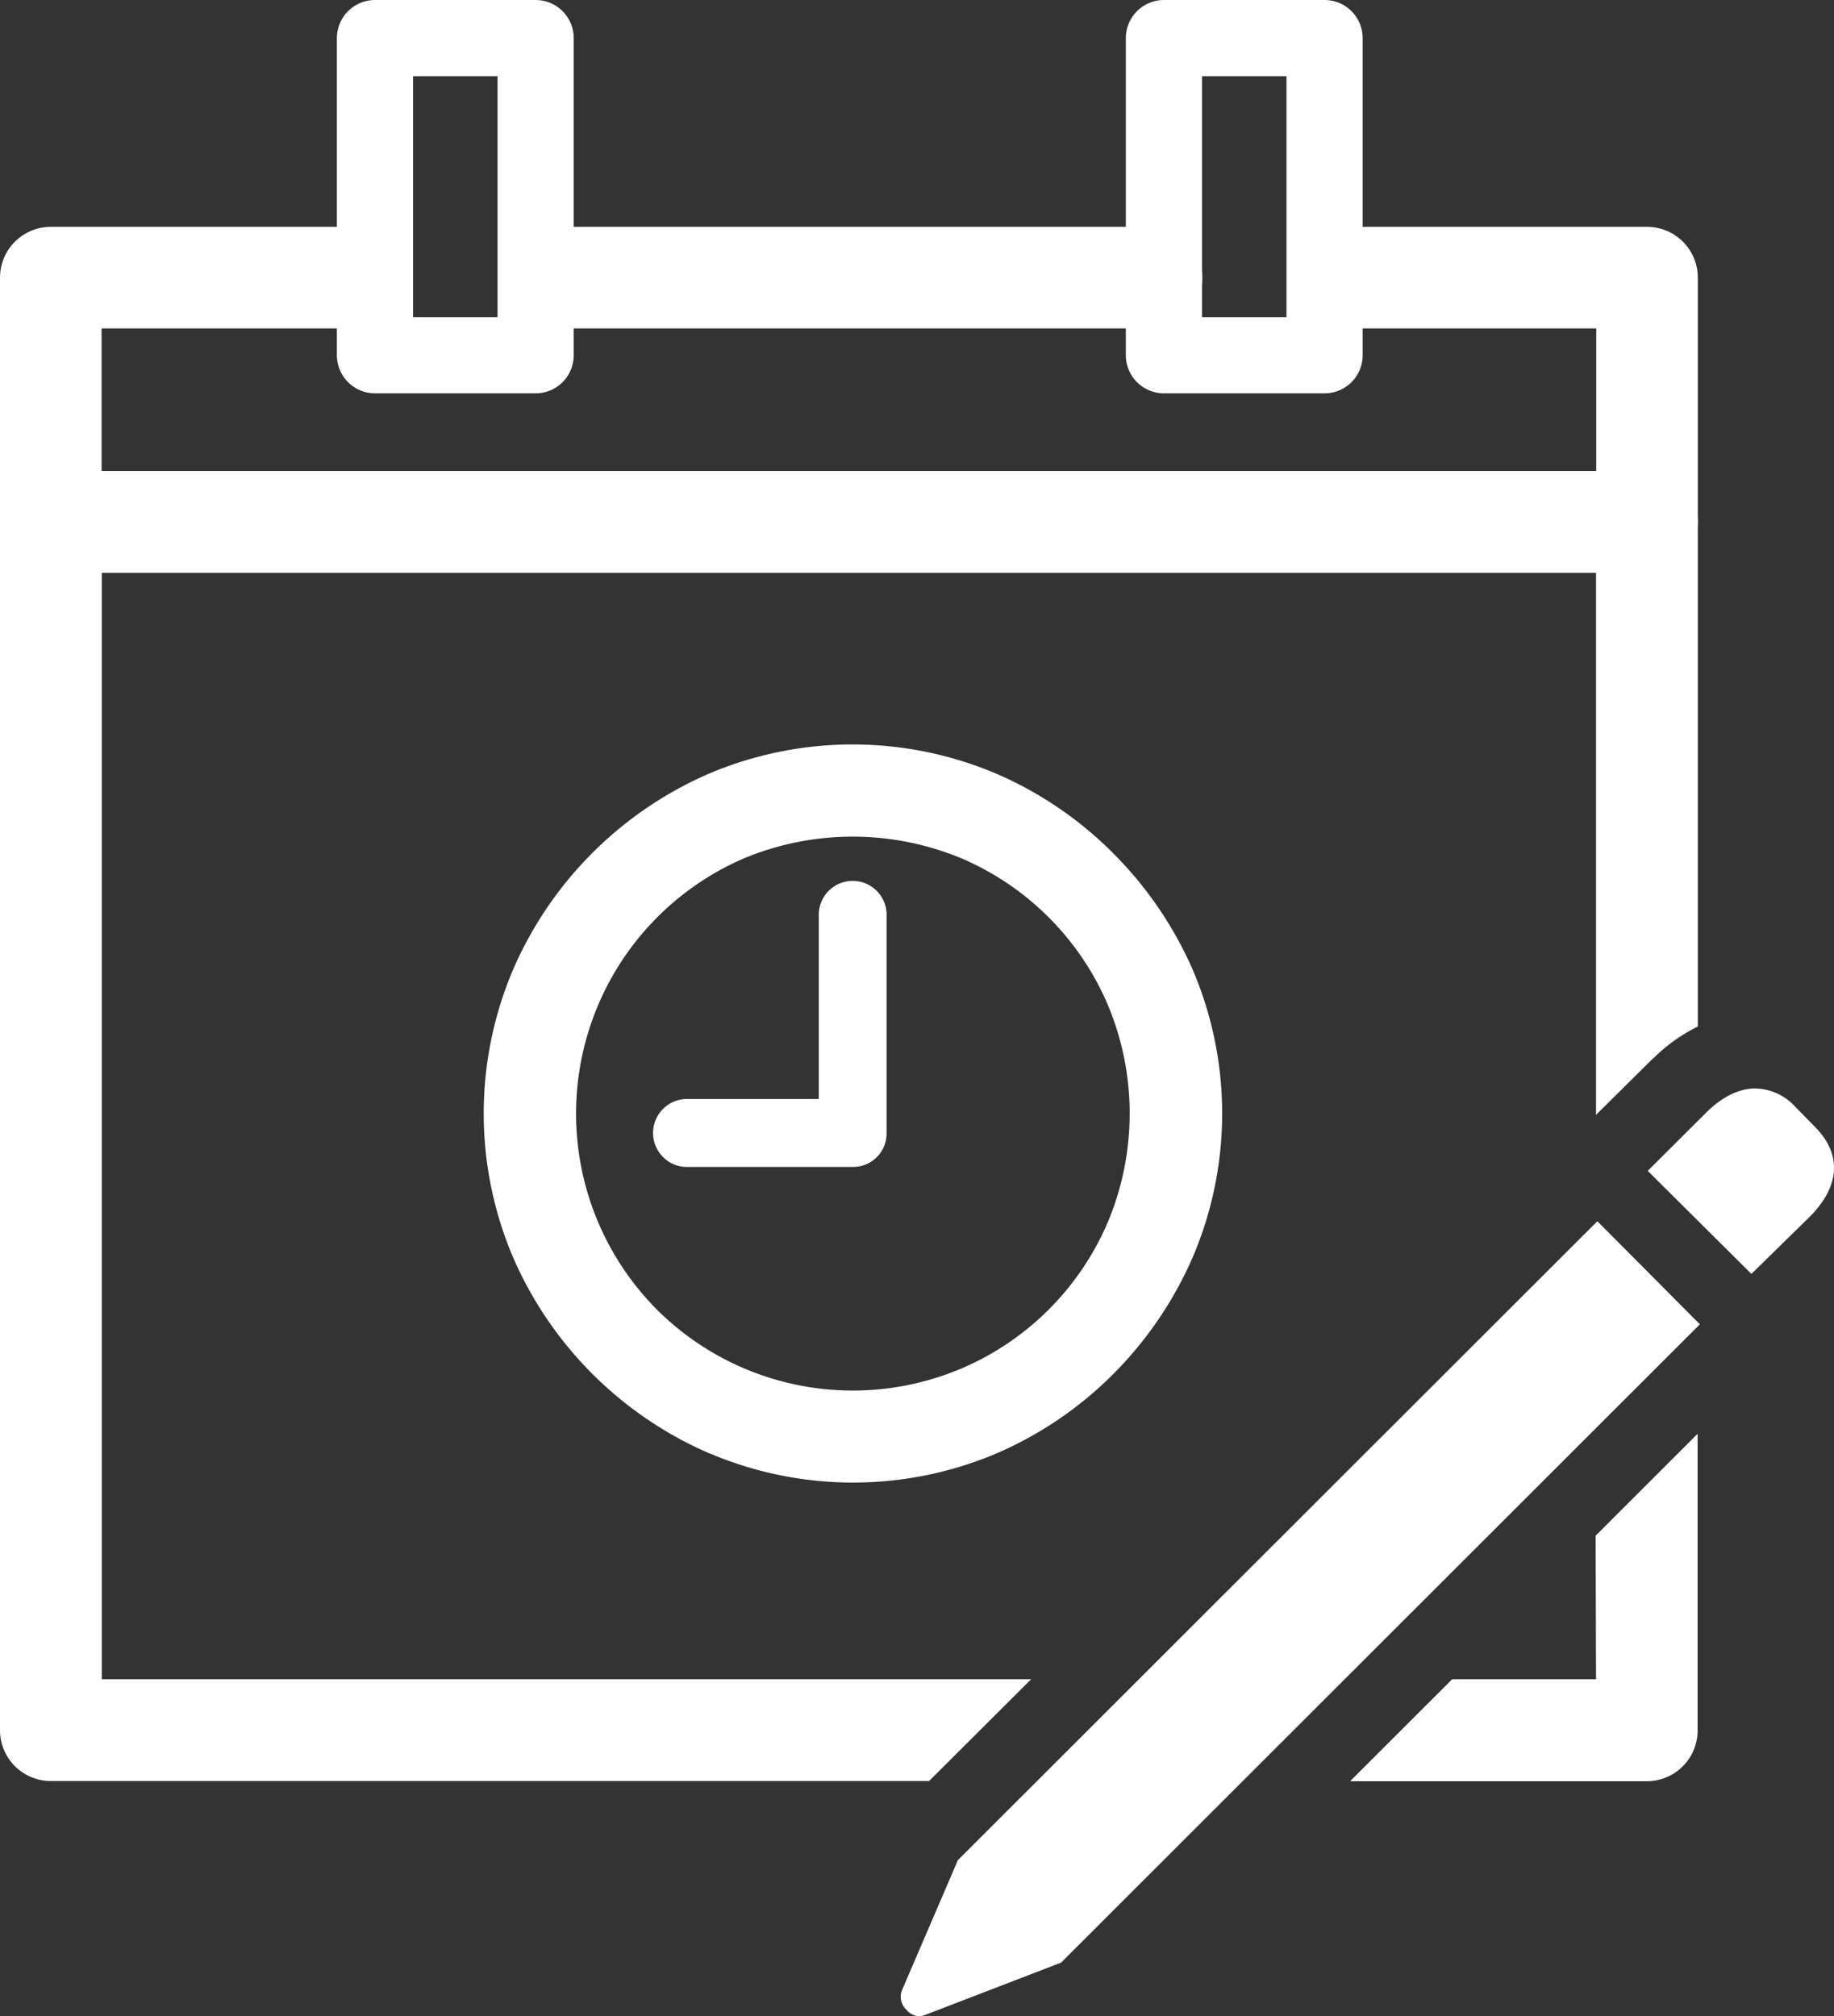 <svg xmlns="http://www.w3.org/2000/svg" width="361.093" height="396.925" viewBox="0 0 361.093 396.925">
  <rect x="0" y="0" width="361.093" height="396.925" fill="#333333" stroke="none"/>
  <g id="calendar" transform="translate(-32.08 -3.09)">
    <path id="Tracé_4" data-name="Tracé 4" d="M300.71,57.75h55.65v48.07H42.08V57.75H98.26" fill="none" stroke="#fff" stroke-linecap="round" stroke-linejoin="round" stroke-width="20"/>
    <line id="Ligne_1" data-name="Ligne 1" x2="115.88" transform="translate(142.91 57.75)" fill="none" stroke="#fff" stroke-linecap="round" stroke-linejoin="round" stroke-width="20"/>
    <path id="Tracé_5" data-name="Tracé 5" d="M389.47,225l-3.92-4a10.87,10.87,0,0,0-7.74-3.6h-.73q-4.56.34-8.94,4.61l-11.64,11.6,20.41,20.29,11.64-11.41q4.38-4.5,4.61-9T389.47,225Z" fill="#fff"/>
    <path id="Tracé_6" data-name="Tracé 6" d="M220.68,369.31l-11,25.6a3.45,3.45,0,0,0,.87,3.86,3.17,3.17,0,0,0,3.74,1L241,389.49,366.76,263.82l-20.18-20.29Z" fill="#fff"/>
    <path id="Tracé_7" data-name="Tracé 7" d="M52.12,333.7V115.86h294.2V222.58l11.27-11.16h.05a33.45,33.45,0,0,1,8.72-6.23V105.82a10,10,0,0,0-10-10H42.08a10,10,0,0,0-10,10V343.74a10,10,0,0,0,10,10H215l20.1-20.04Z" fill="#fff"/>
    <path id="Tracé_8" data-name="Tracé 8" d="M346.32,333.7H318l-20.1,20.08h58.42a10,10,0,0,0,10-10v-58.4l-20.08,20.06Z" fill="#fff"/>
    <rect id="Rectangle_6" data-name="Rectangle 6" width="31.63" height="62.44" transform="translate(105.91 10.59)" fill="none" stroke="#fff" stroke-linecap="round" stroke-linejoin="round" stroke-width="15"/>
    <rect id="Rectangle_7" data-name="Rectangle 7" width="31.63" height="62.44" transform="translate(261.24 10.59)" fill="none" stroke="#fff" stroke-linecap="round" stroke-linejoin="round" stroke-width="15"/>
    <path id="Tracé_9" data-name="Tracé 9" d="M171.91,289.3A74.22,74.22,0,0,1,133,250.41a72.32,72.32,0,0,1,0-56.19,74.15,74.15,0,0,1,38.85-38.89,72.44,72.44,0,0,1,56.19,0,73.57,73.57,0,0,1,23.18,15.72A74.8,74.8,0,0,1,267,194.22a72,72,0,0,1,0,56.19,74.85,74.85,0,0,1-15.71,23.18,73.629,73.629,0,0,1-23.15,15.71,72.3,72.3,0,0,1-56.18,0Zm49.31-16.71a54.6,54.6,0,0,0,29.05-29.06,55.32,55.32,0,0,0,0-42.43A54.68,54.68,0,0,0,221.18,172a55.8,55.8,0,0,0-42.43,0,54.732,54.732,0,0,0-17.37,88.89,54.666,54.666,0,0,0,59.84,11.69Zm-58.6-41.71a6.69,6.69,0,0,1,4.75-11.42h25.92v-36a6.68,6.68,0,1,1,13.35,0v42.7a6.59,6.59,0,0,1-6.67,6.68h-32.6a6.49,6.49,0,0,1-4.75-1.96Z" fill="#fff"/>
  </g>
</svg>

